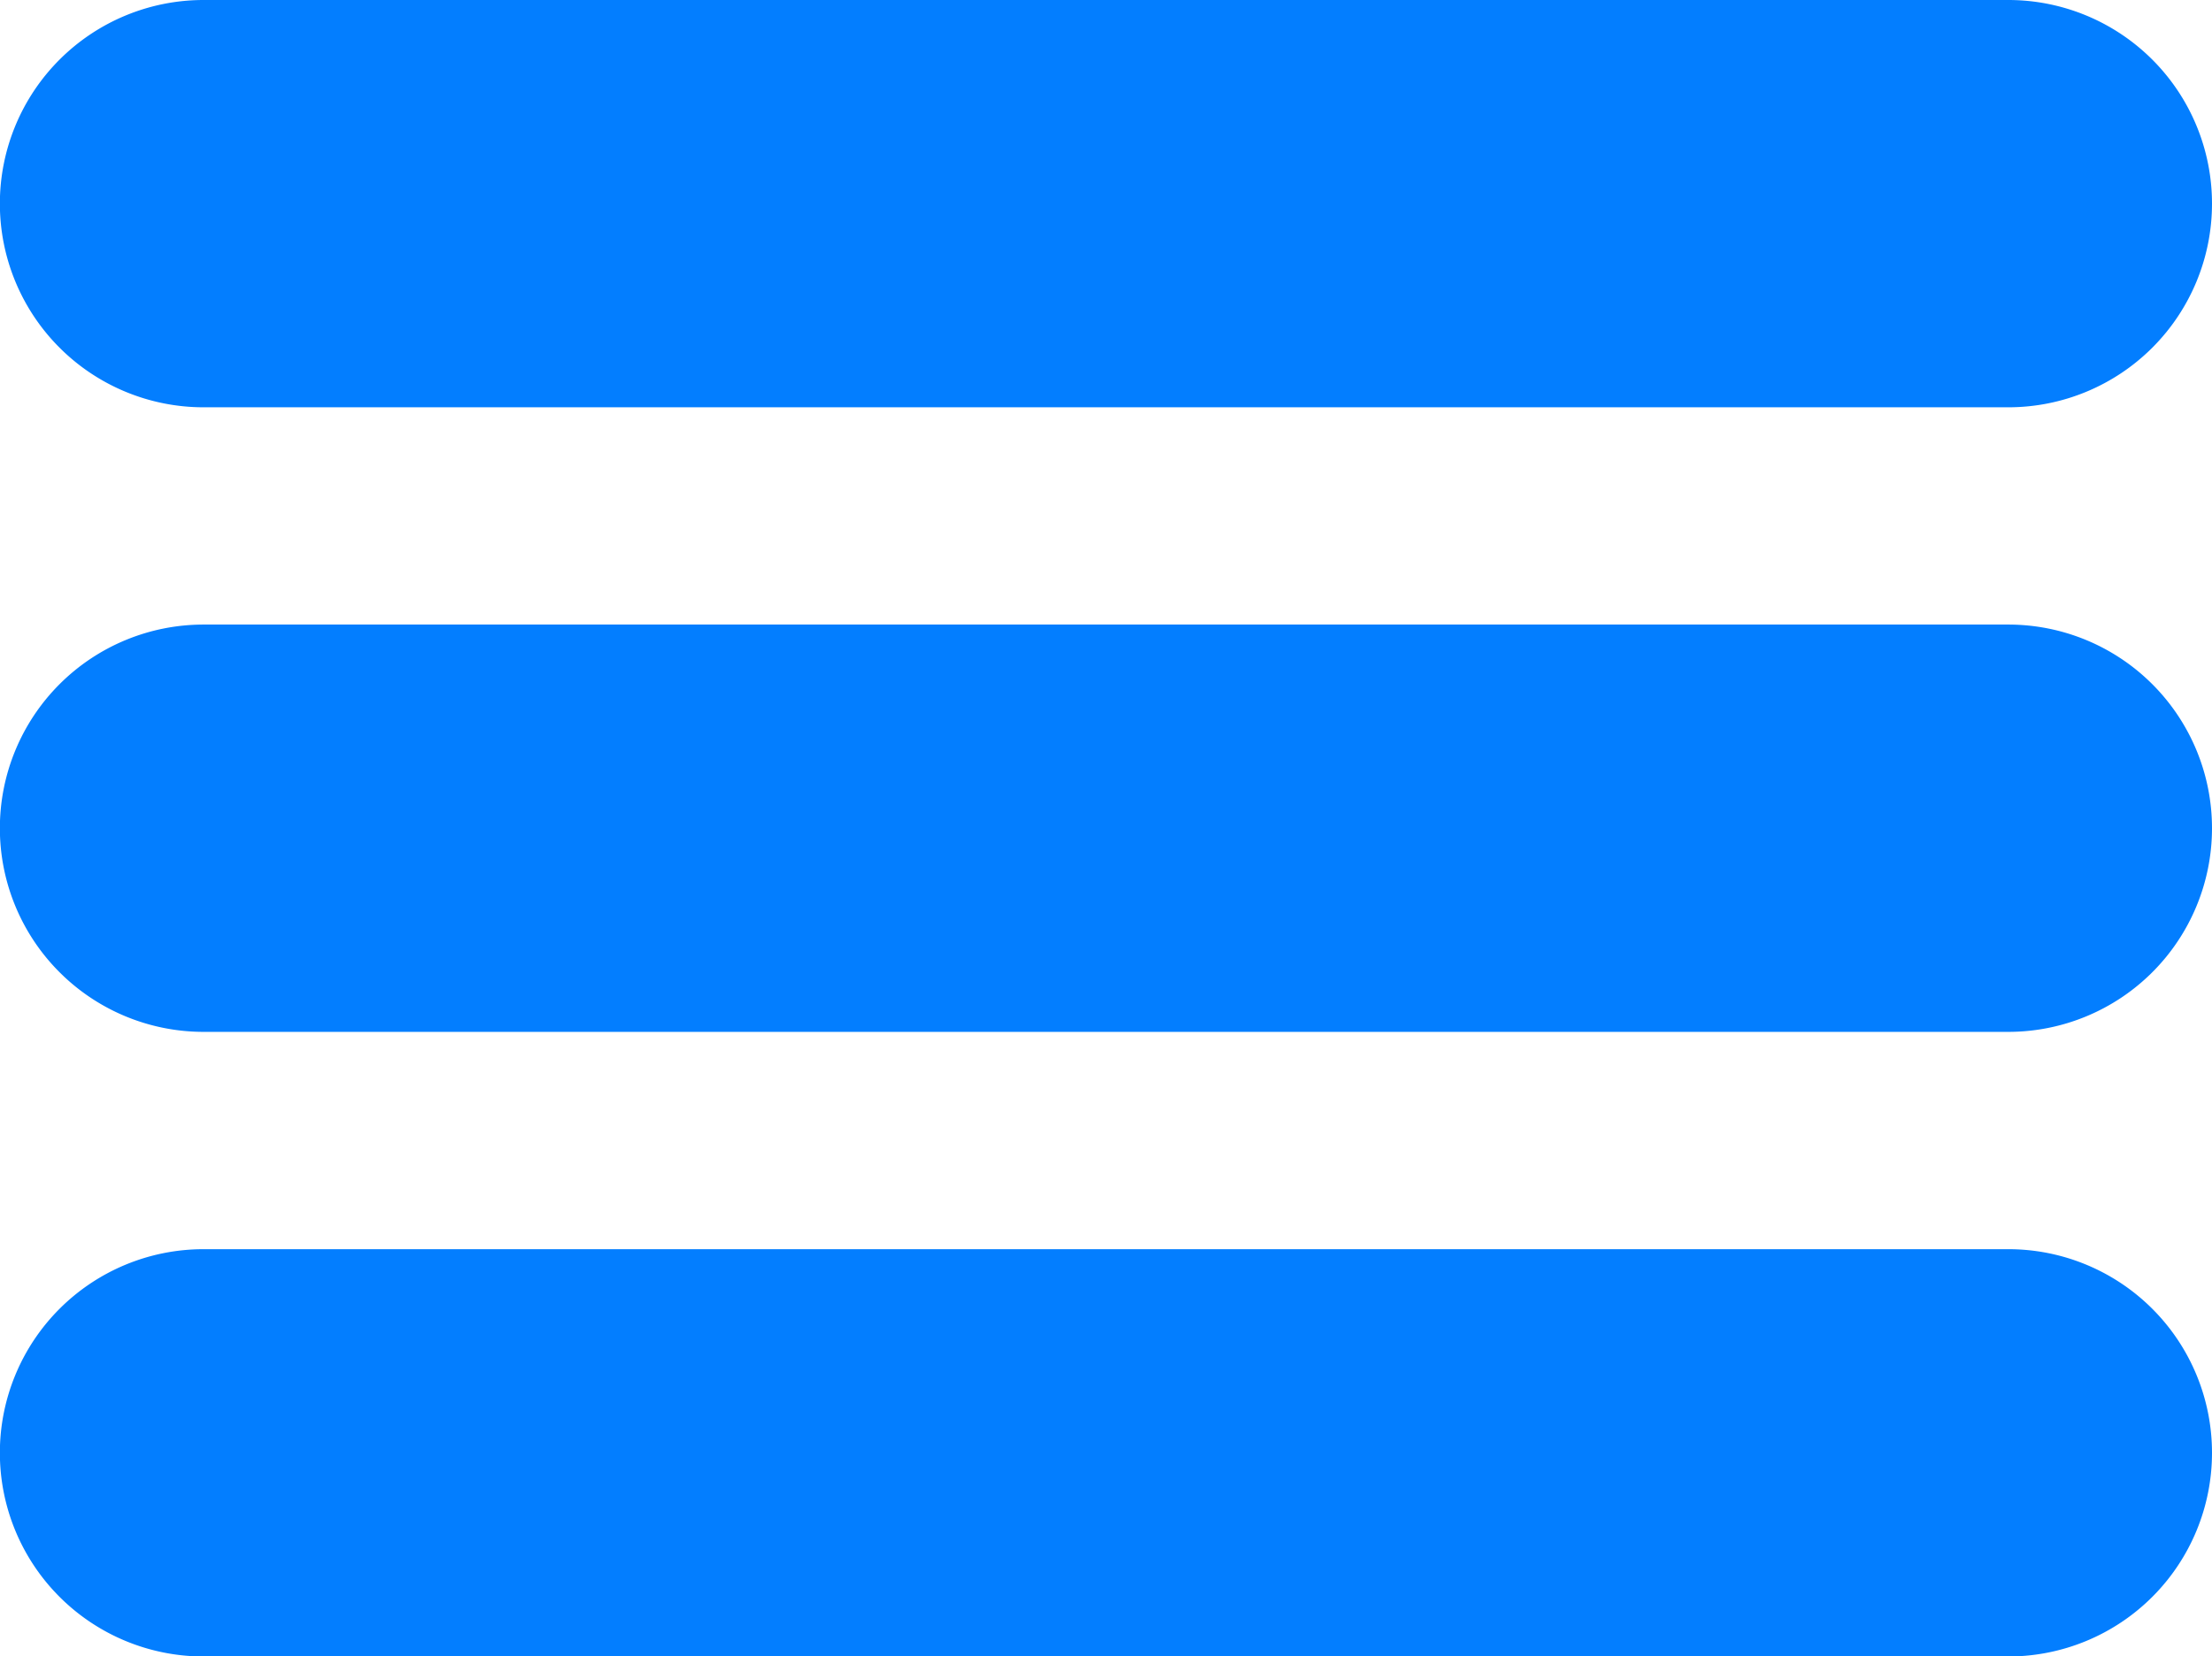 <svg xmlns="http://www.w3.org/2000/svg" width="50.497" height="37.82" viewBox="0 0 50.497 37.82">
  <g id="list" transform="translate(0 -64.267)">
    <path id="Path_25328" data-name="Path 25328" d="M45.85,64.267H4.647a4.649,4.649,0,0,0,0,9.3h41.2a4.649,4.649,0,0,0,0-9.3Z" fill="#037eff"/>
    <path id="Path_25329" data-name="Path 25329" d="M45.85,208.867H4.647a4.649,4.649,0,0,0,0,9.3h41.2a4.649,4.649,0,0,0,0-9.3Z" transform="translate(0 -130.339)" fill="#037eff"/>
    <path id="Path_25330" data-name="Path 25330" d="M45.85,353.467H4.647a4.649,4.649,0,0,0,0,9.3h41.2a4.649,4.649,0,0,0,0-9.3Z" transform="translate(0 -260.677)" fill="#037eff"/>
  </g>
</svg>
